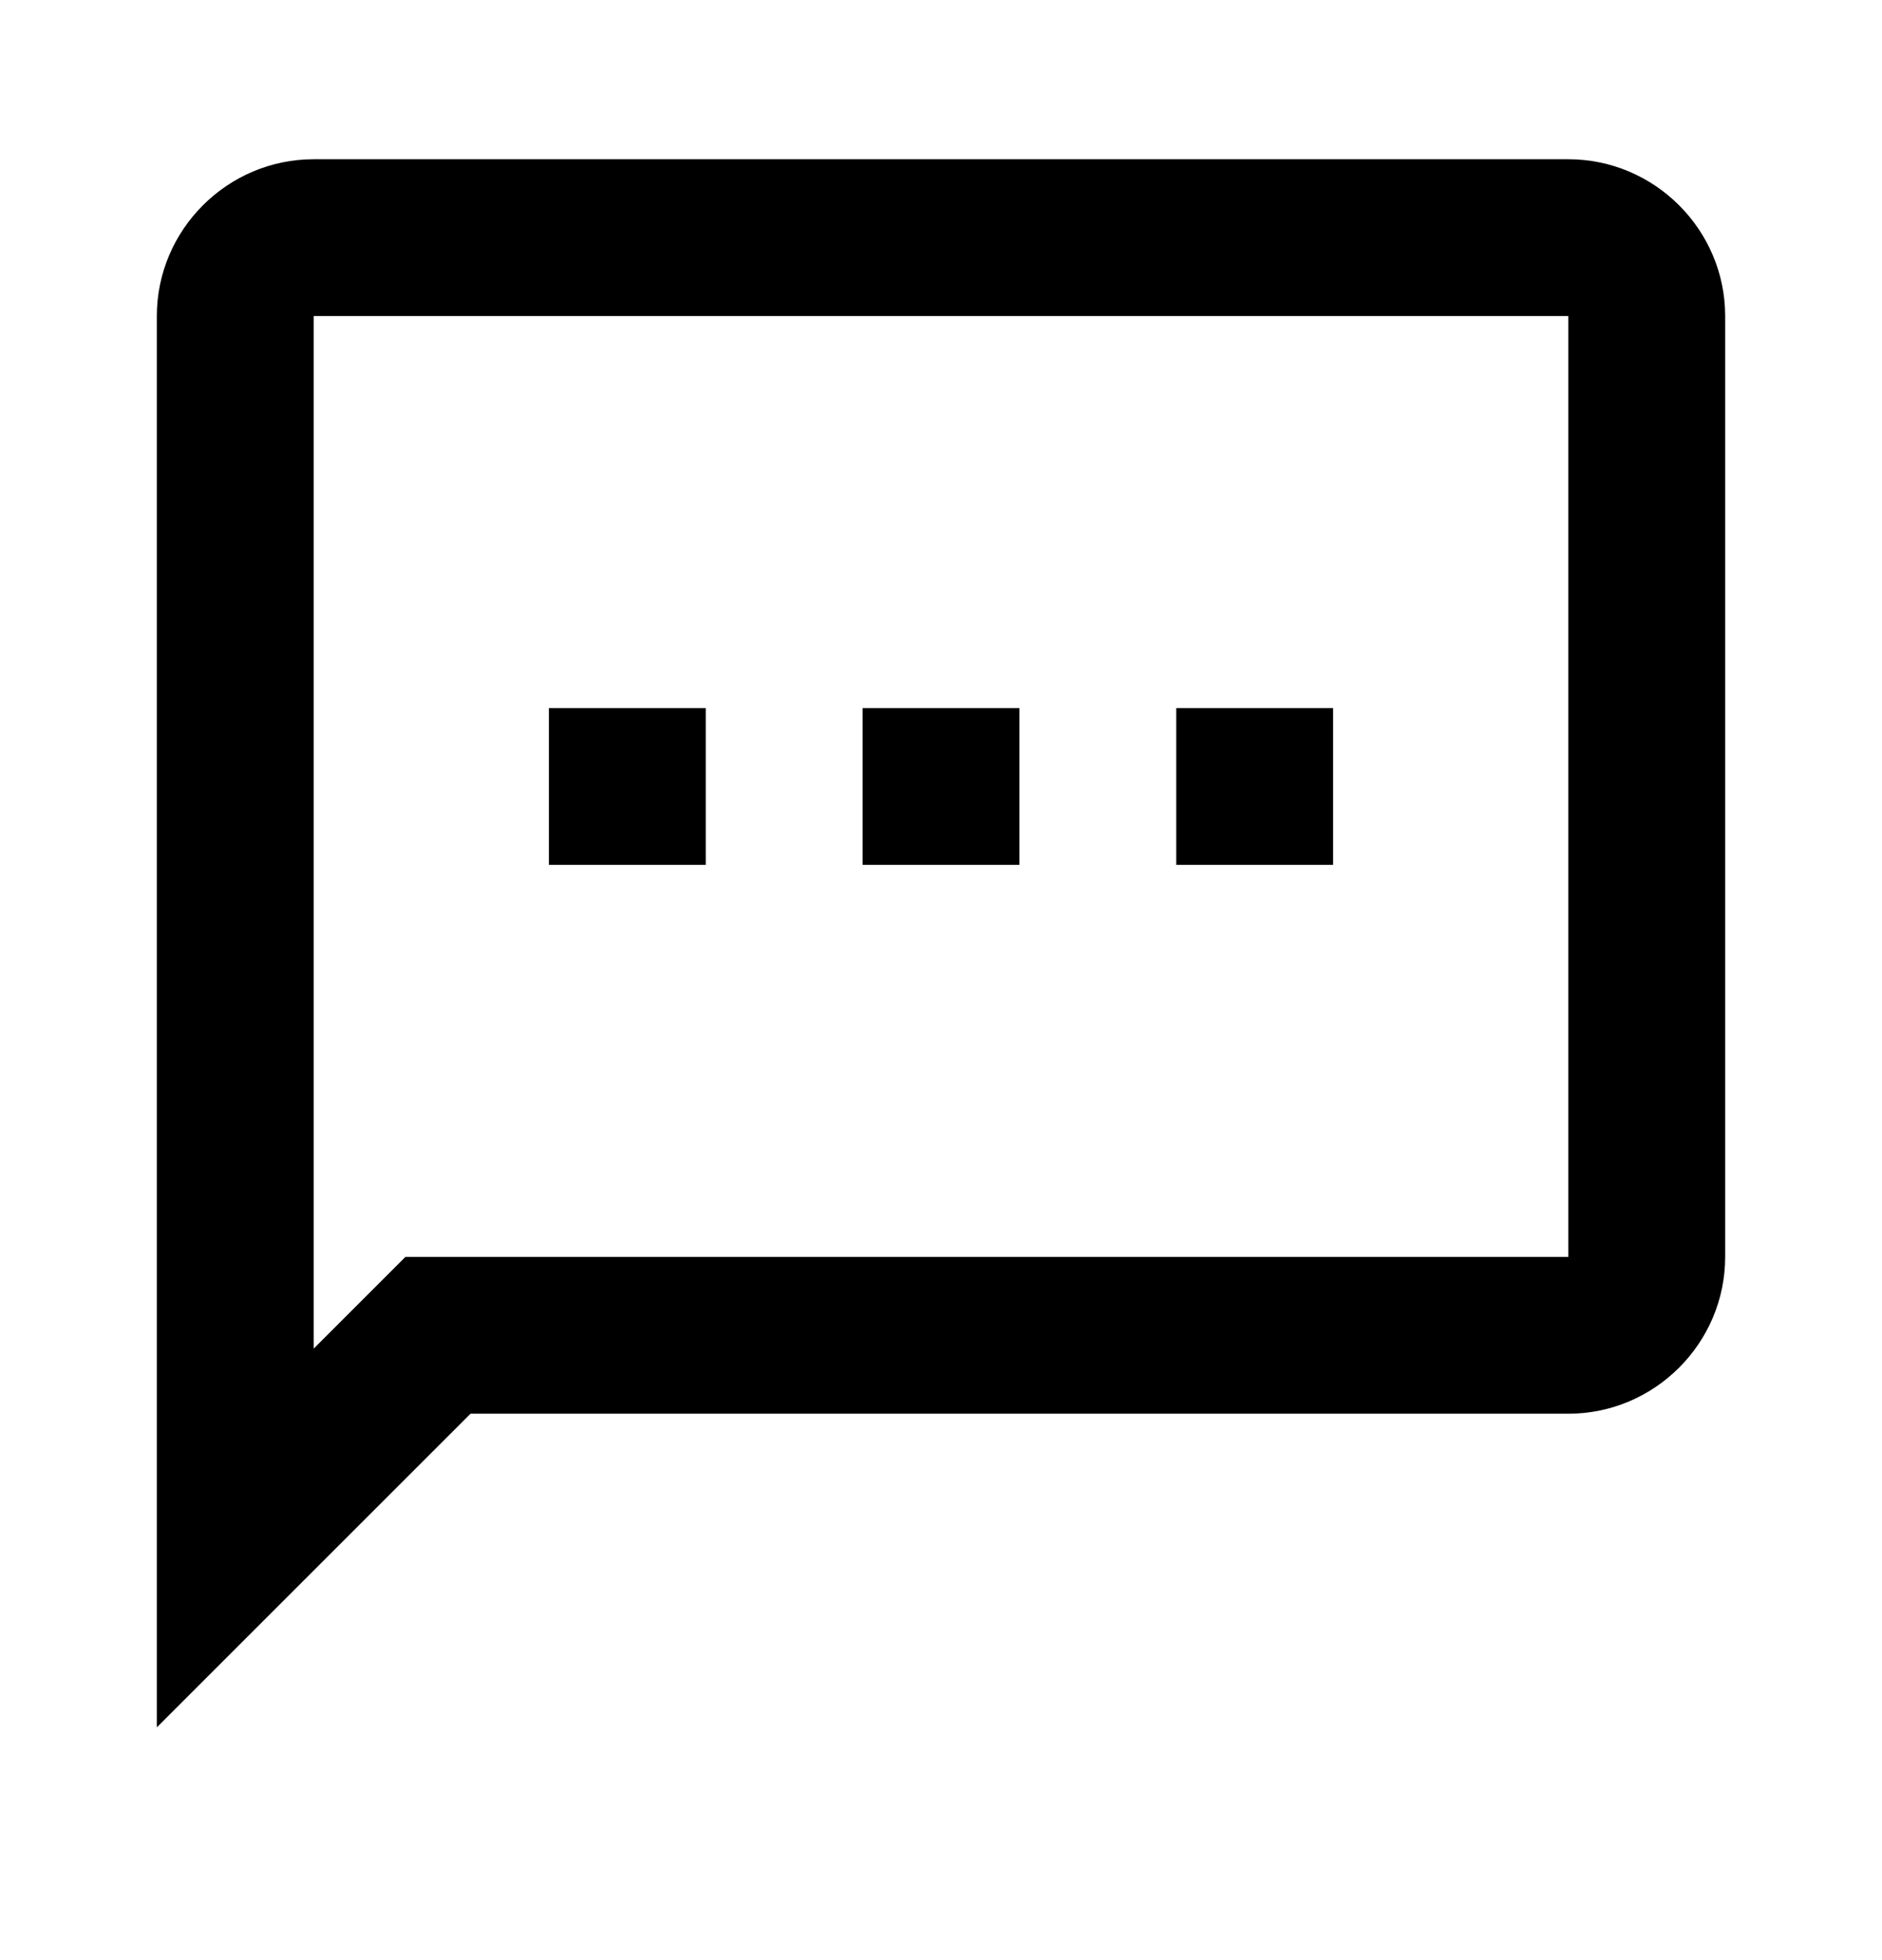 <svg width="24" height="25" viewBox="0 0 24 25" fill="none" xmlns="http://www.w3.org/2000/svg">
<path d="M20 2.031H4C2.9 2.031 2 2.931 2 4.031V22.031L6 18.031H20C21.1 18.031 22 17.131 22 16.031V4.031C22 2.931 21.1 2.031 20 2.031ZM20 16.031H5.17L4 17.201V4.031H20V16.031ZM7 9.031H9V11.031H7V9.031ZM15 9.031H17V11.031H15V9.031ZM11 9.031H13V11.031H11V9.031Z" fill="black"/>
</svg>
